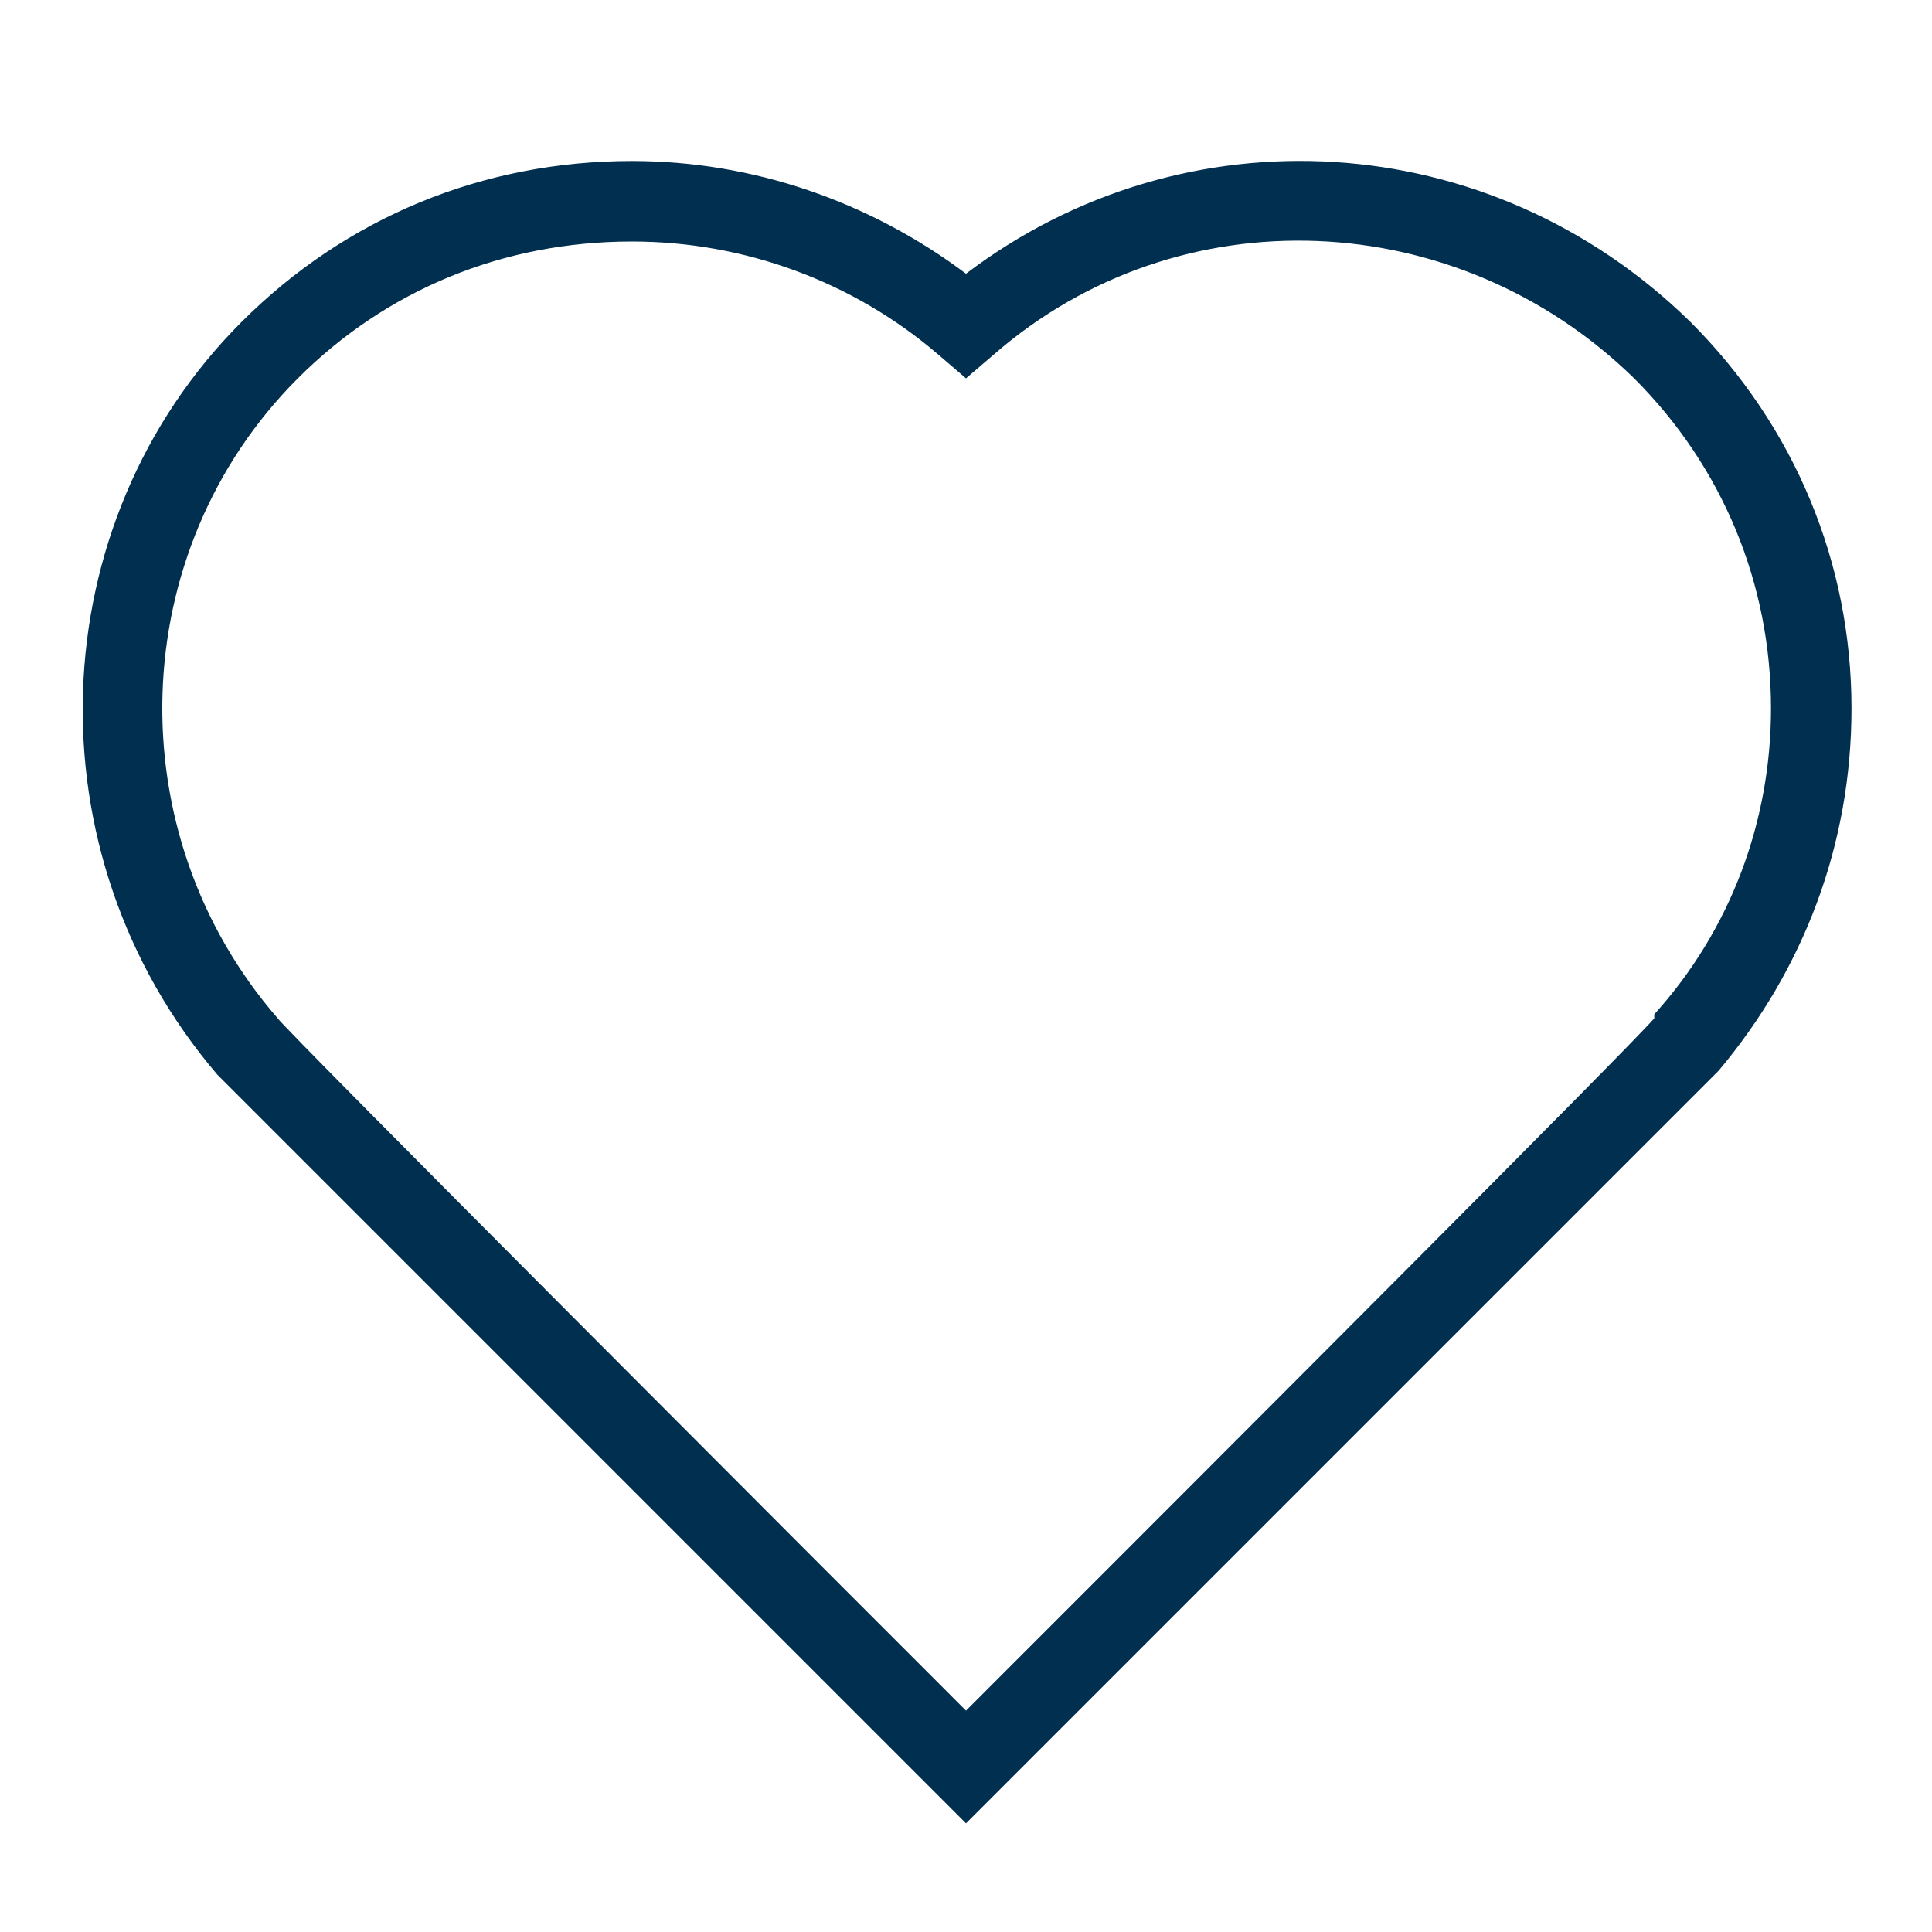 <?xml version="1.0"?>
<svg xmlns="http://www.w3.org/2000/svg" xmlns:xlink="http://www.w3.org/1999/xlink" id="Layer_1" style="enable-background:new 0 0 48 48;" version="1.1" viewBox="0 0 48 48" xml:space="preserve"><g><path d="M24,45.3l-0.7-0.7c0,0-17.7-17.7-17.9-17.9C0.7,21.2,1,13,6,8c2.6-2.6,6-4,9.7-4c3,0,5.9,1,8.3,2.8C29.4,2.7,37,3.1,42,8   l0,0c2.6,2.6,4,6,4,9.6c0,3.4-1.2,6.5-3.3,9l0,0C42.3,27,40,29.3,24.7,44.6L24,45.3z M15.7,6c-3.2,0-6.1,1.2-8.3,3.4   c-4.3,4.3-4.5,11.3-0.5,15.9C7,25.5,20.7,39.2,24,42.5c6.8-6.8,16.4-16.4,17.1-17.2l0-0.1c1.9-2.1,2.9-4.8,2.9-7.6   c0-3.1-1.2-6-3.4-8.2c-4.4-4.3-11.3-4.6-15.9-0.6L24,9.4l-0.7-0.6C21.2,7,18.5,6,15.7,6z" fill="#012f4f" opacity="1" original-fill="#000000"/></g></svg>
